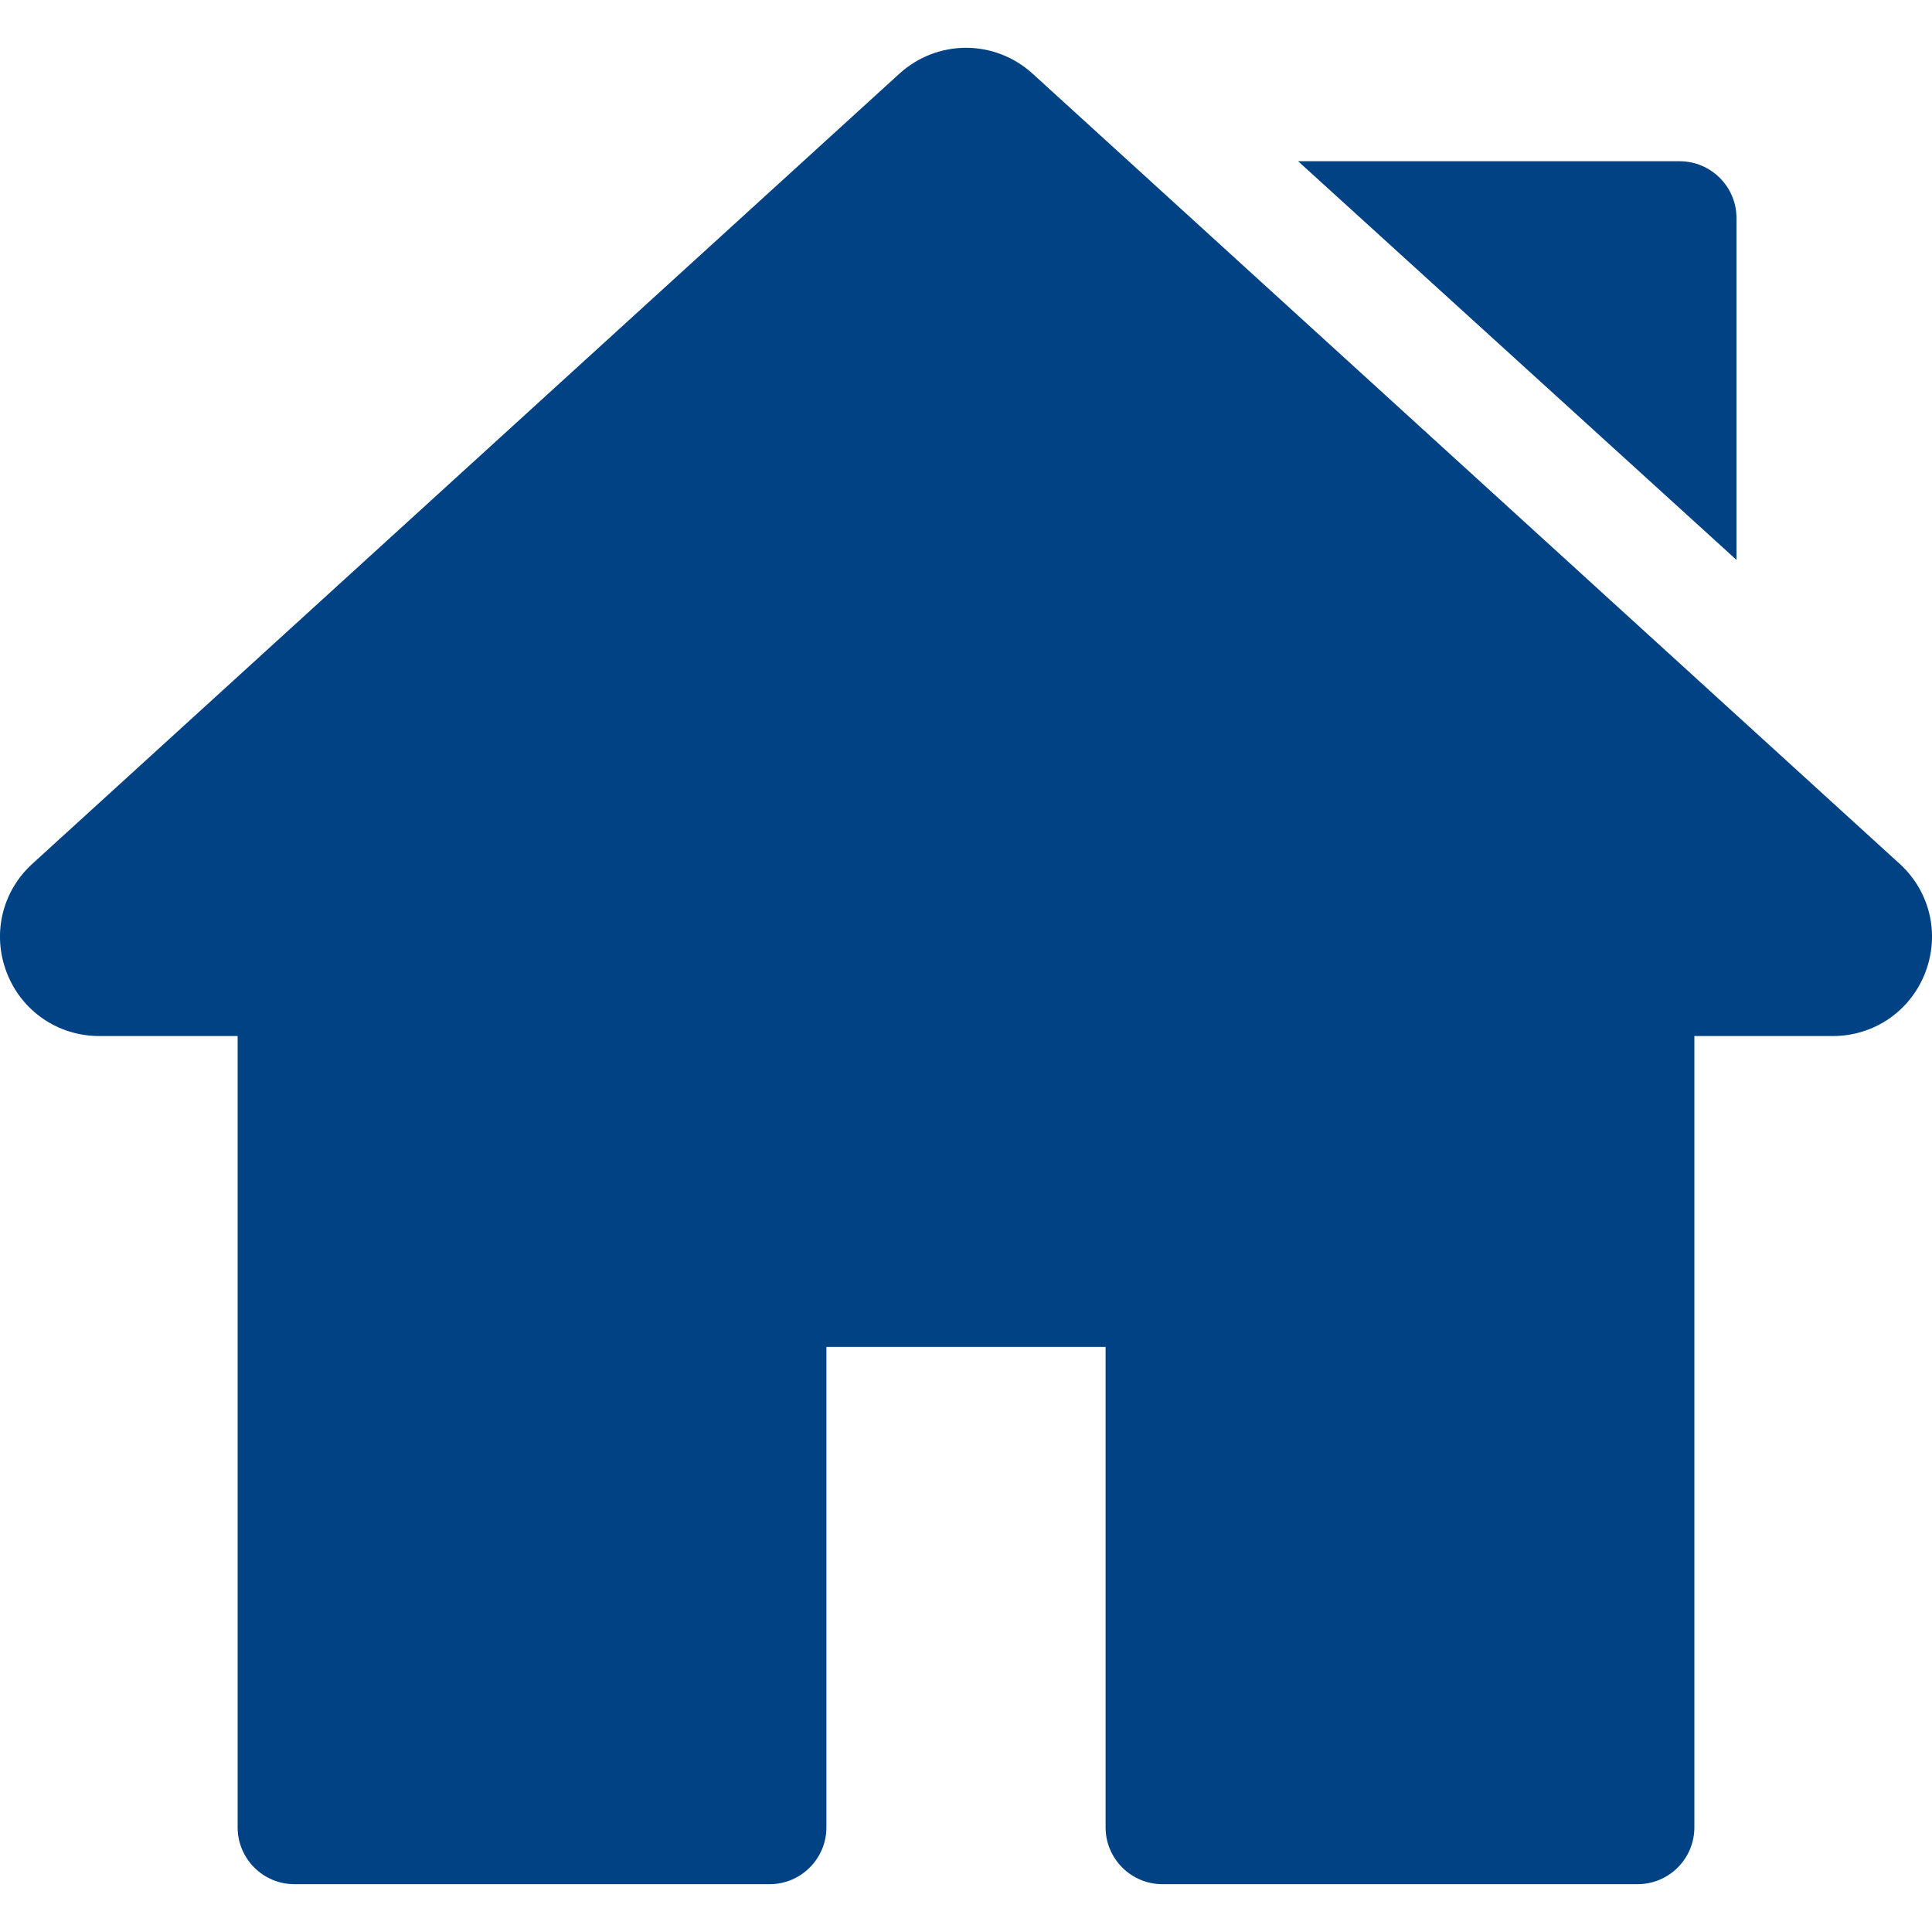 <svg width="20" height="20" viewBox="0 0 20 20" fill="none" xmlns="http://www.w3.org/2000/svg">
<g clip-path="url(#clip0_1903_2340)">
<path d="M19.664 8.941L10.691 0.764C10.297 0.405 9.703 0.405 9.309 0.764L0.336 8.941C0.02 9.228 -0.084 9.671 0.07 10.069C0.224 10.467 0.6 10.725 1.027 10.725H2.46V18.917C2.46 19.241 2.723 19.505 3.048 19.505H7.967C8.291 19.505 8.555 19.241 8.555 18.917V13.943H11.445V18.917C11.445 19.241 11.709 19.505 12.034 19.505H16.952C17.277 19.505 17.54 19.241 17.54 18.917V10.725H18.974C19.4 10.725 19.776 10.467 19.93 10.069C20.084 9.671 19.98 9.228 19.664 8.941Z" fill="#004284"/>
<path d="M17.387 1.669H13.438L17.976 5.796V2.257C17.976 1.933 17.712 1.669 17.387 1.669Z" fill="#004284"/>
</g>
<defs>
<clipPath id="clip0_1903_2340">
<rect width="20" height="20" fill="white"/>
</clipPath>
</defs>
</svg>
